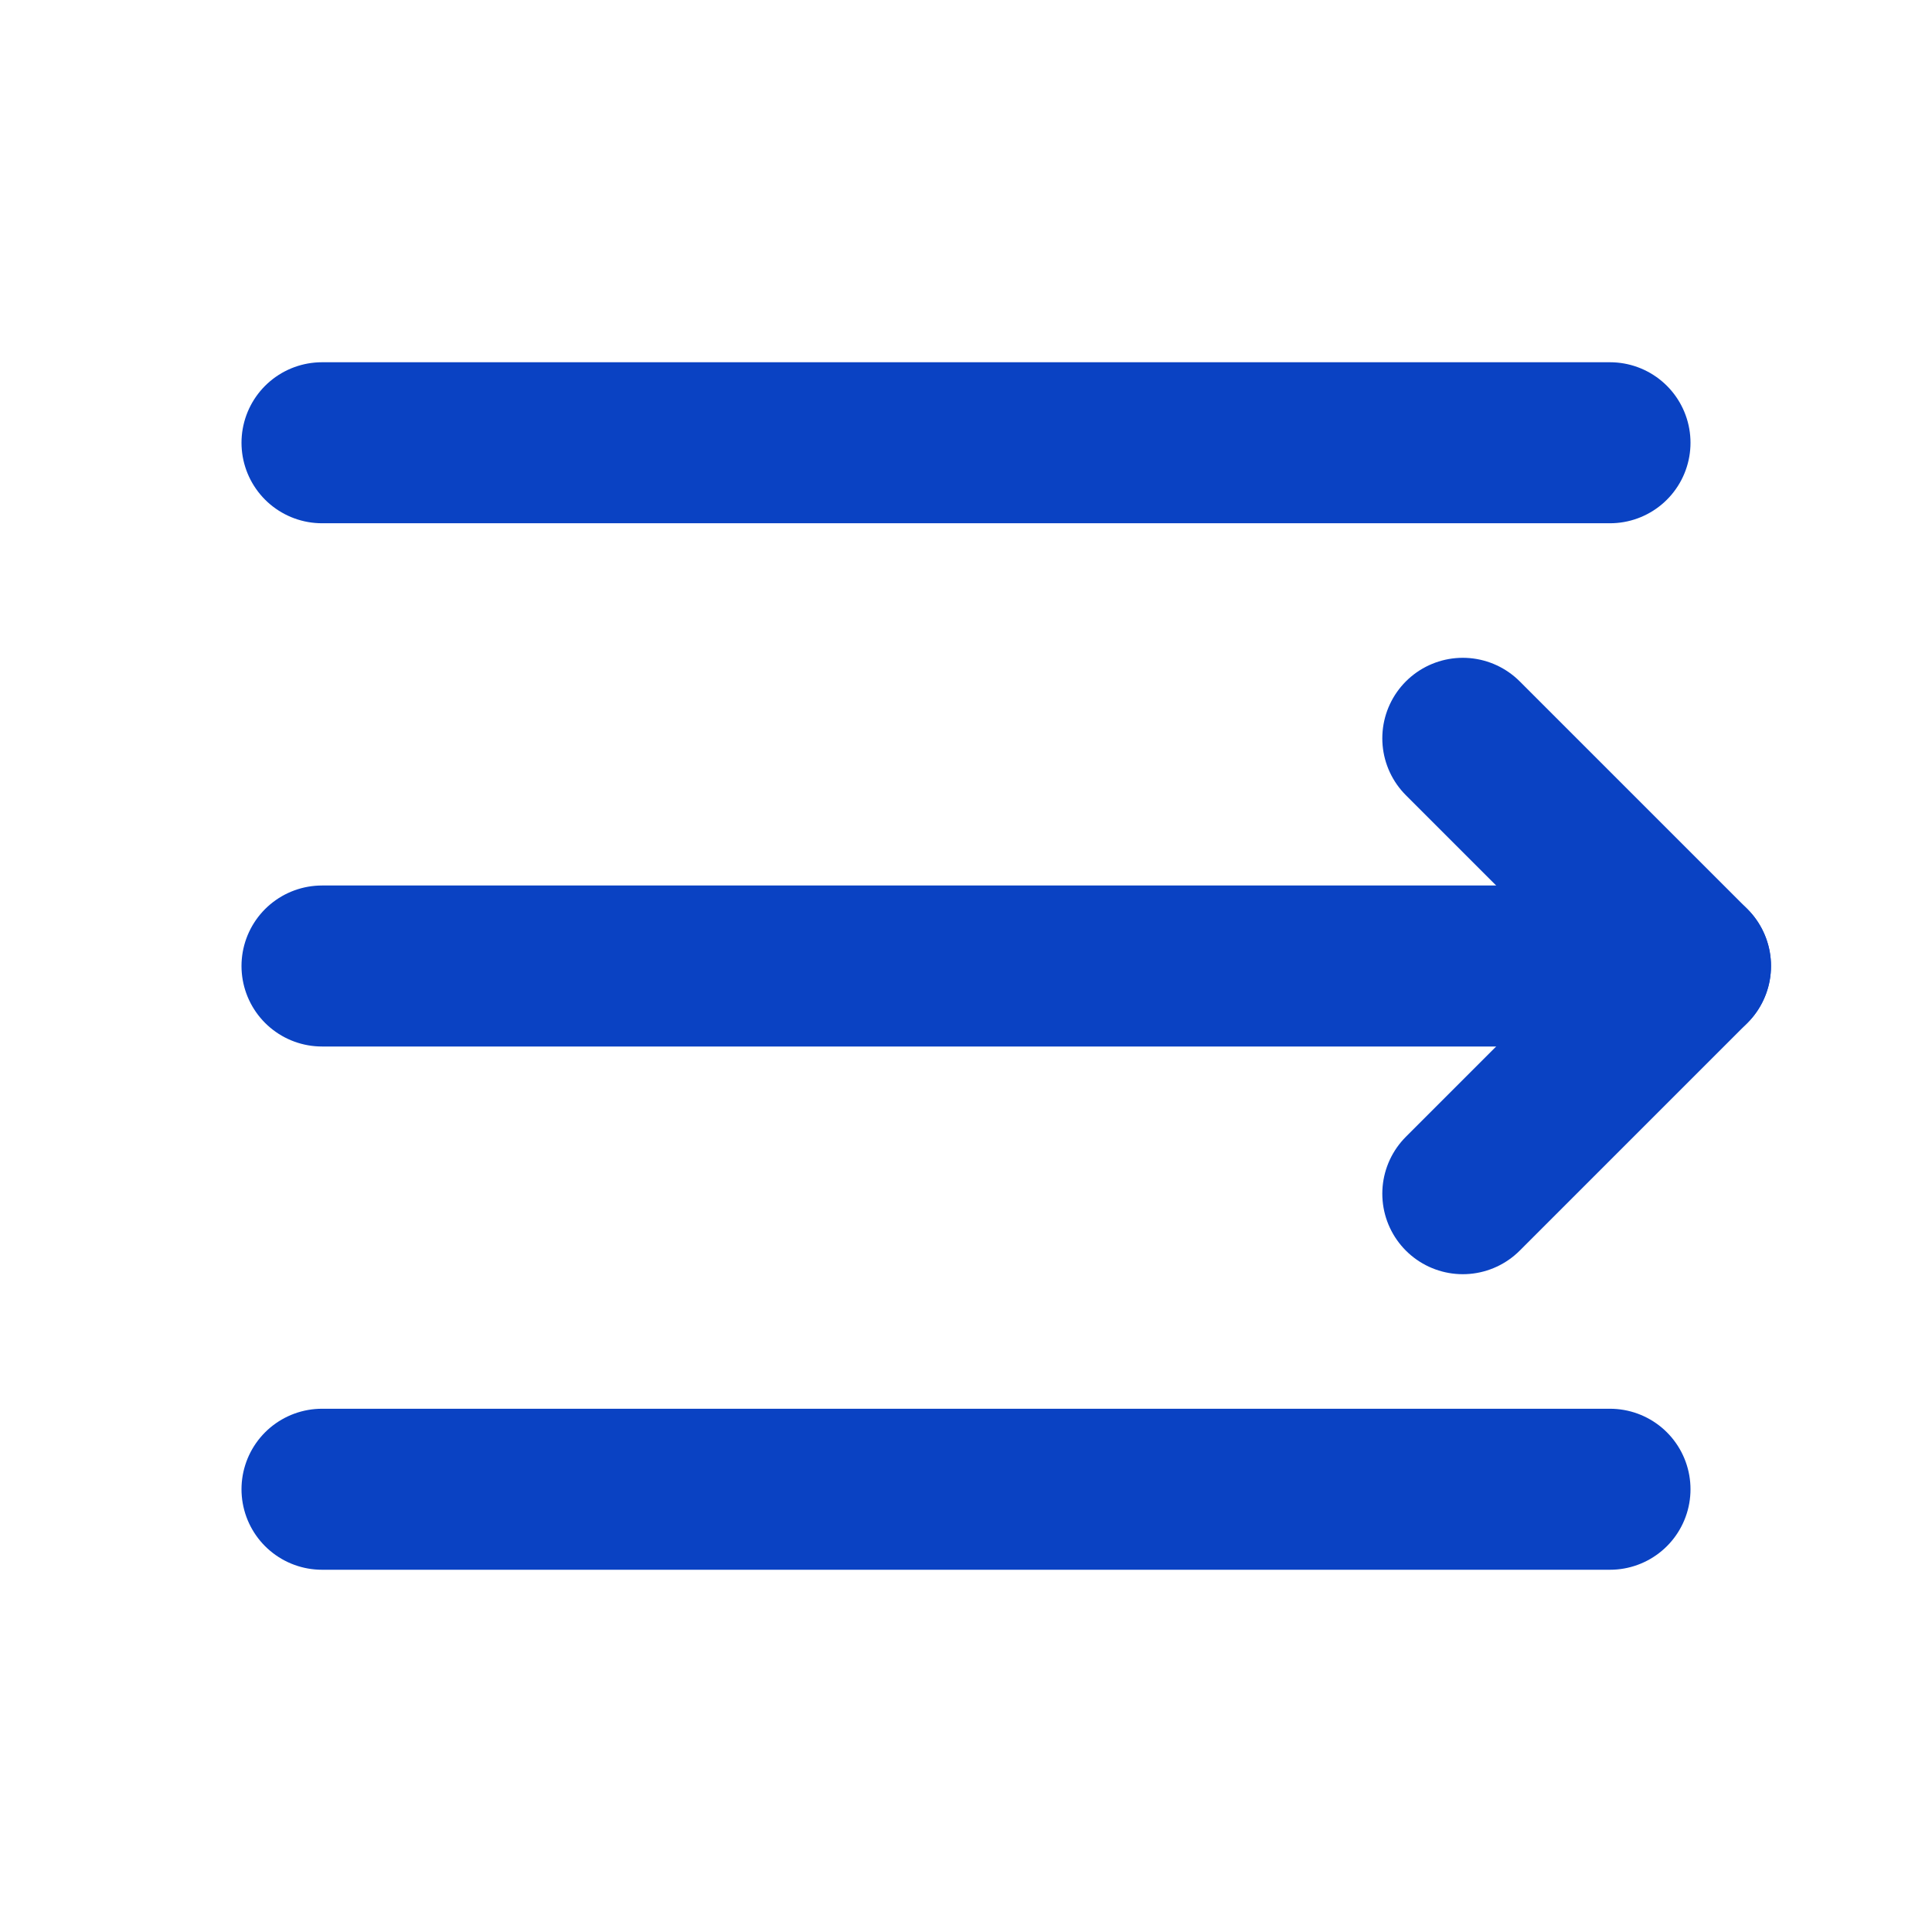 <?xml version="1.0" encoding="UTF-8"?><svg width="24" height="24" viewBox="0 0 48 48" fill="none" xmlns="http://www.w3.org/2000/svg"><path d="M8 11H40" stroke="#0a42c3" stroke-width="4" stroke-linecap="round" stroke-linejoin="round"/><path d="M8 24H42" stroke="#0a42c3" stroke-width="4" stroke-linecap="round" stroke-linejoin="round"/><path d="M8 37H40" stroke="#0a42c3" stroke-width="4" stroke-linecap="round" stroke-linejoin="round"/><path d="M36.343 29.657L42 24L36.343 18.343" stroke="#0a42c3" stroke-width="4" stroke-linecap="round" stroke-linejoin="round"/></svg>